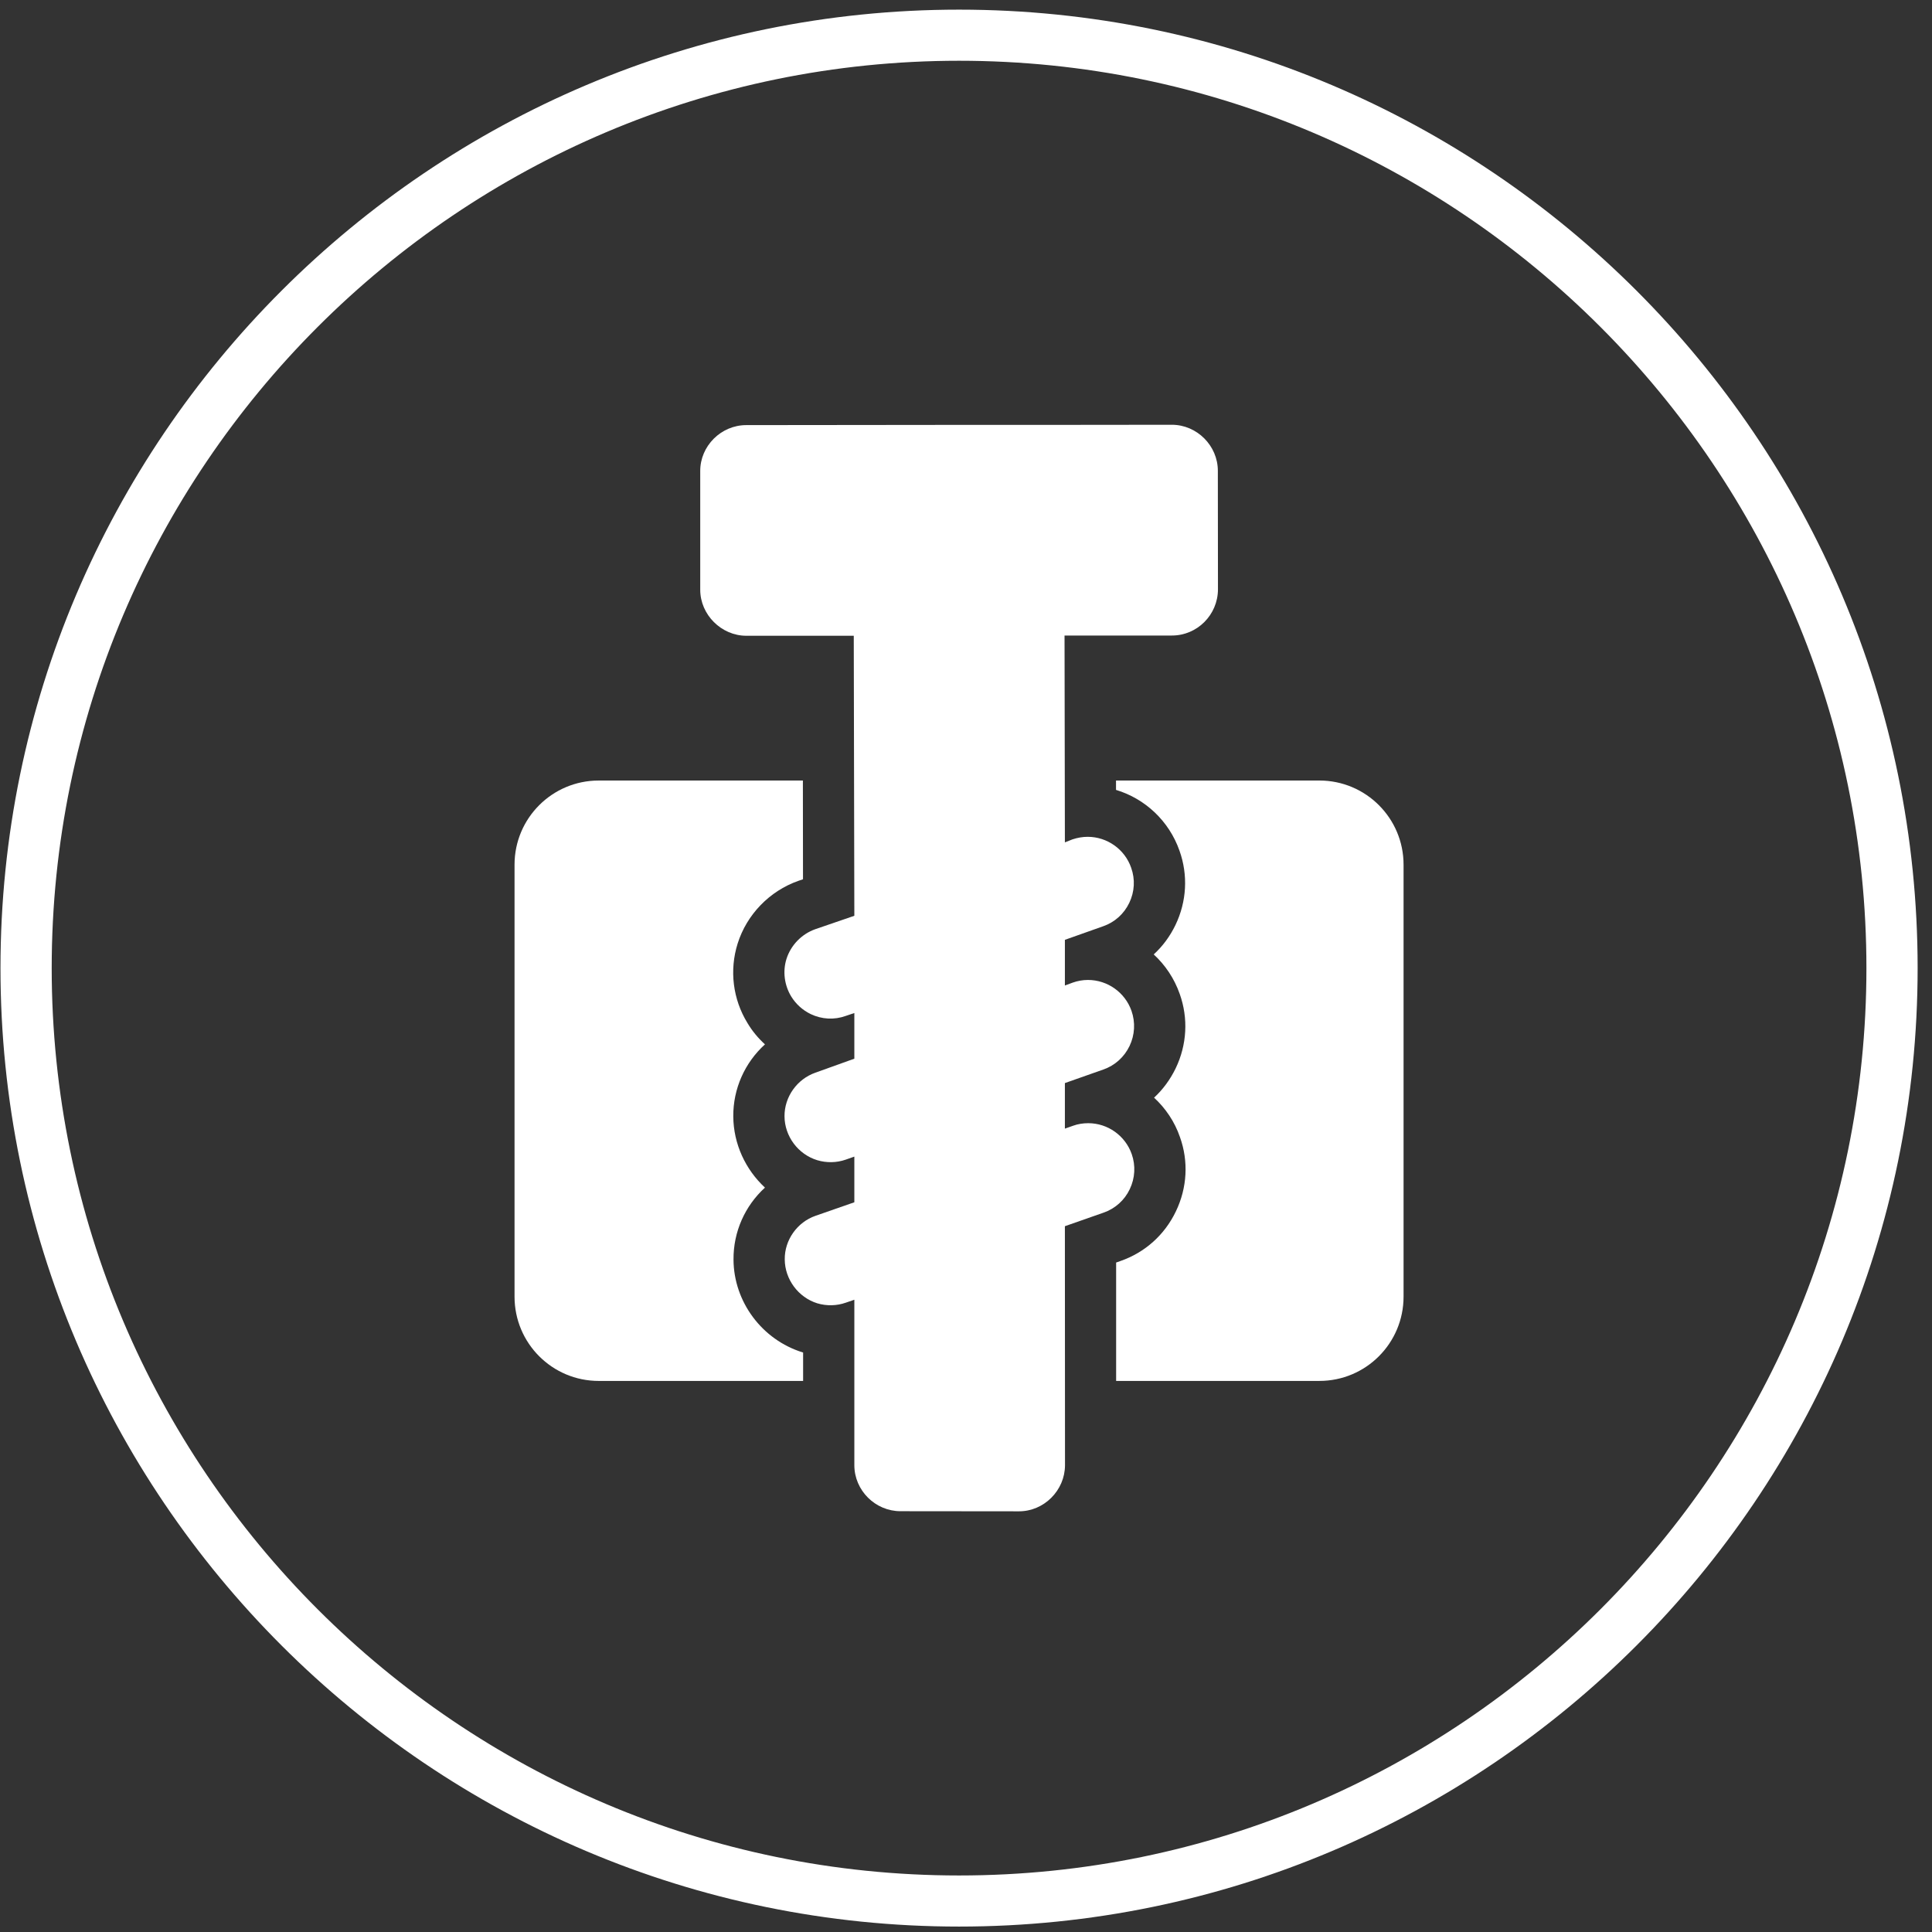 <svg xmlns="http://www.w3.org/2000/svg" xmlns:xlink="http://www.w3.org/1999/xlink" xmlns:serif="http://www.serif.com/" width="100%" height="100%" viewBox="0 0 262 262" xml:space="preserve" style="fill-rule:evenodd;clip-rule:evenodd;stroke-linejoin:round;stroke-miterlimit:2;"><rect x="0" y="0" width="262" height="262" fill="#333333" stroke="none"/><g><path d="M108.911,183.412c-0.016,0 -0.047,-0.015 -0.063,-0.015c-5.519,-1.709 -9.344,-6.868 -9.376,-12.575c-0.031,-3.794 1.568,-7.306 4.265,-9.768c-2.65,-2.461 -4.265,-5.926 -4.296,-9.642c-0.031,-3.795 1.584,-7.322 4.296,-9.784c-0.925,-0.847 -1.725,-1.803 -2.367,-2.885c-1.992,-3.23 -2.478,-7.181 -1.333,-10.803c1.239,-3.919 4.312,-7.102 8.216,-8.482l0.642,-0.219l-0.015,-13.39l-27.689,-0c-6.303,-0 -11.414,5.111 -11.414,11.414l-0,58.576c-0,6.319 5.111,11.43 11.414,11.43l27.72,0l0,-3.857Z" style="fill:#fff;fill-rule:nonzero;"></path><path d="M178.924,105.849l-27.58,-0l0,1.27c3.952,1.191 7.197,4.218 8.608,8.247c1.176,3.293 0.988,6.883 -0.549,10.081c-0.737,1.521 -1.724,2.87 -2.947,3.983c1.568,1.442 2.791,3.261 3.528,5.362c1.175,3.293 0.987,6.883 -0.549,10.082c-0.737,1.52 -1.725,2.869 -2.932,3.982c1.552,1.427 2.791,3.246 3.512,5.347c1.176,3.276 0.988,6.867 -0.549,10.065c-1.521,3.183 -4.186,5.582 -7.526,6.742l-0.58,0.204l0,16.055l27.564,0c6.302,0 11.414,-5.111 11.414,-11.43l-0,-58.576c-0,-6.303 -5.112,-11.414 -11.414,-11.414" style="fill:#fff;fill-rule:nonzero;"></path><path d="M144.41,114.234l-0.047,-28.05l14.565,0c3.434,0 6.225,-2.806 6.241,-6.255l-0.016,-16.087c-0,-3.402 -2.838,-6.24 -6.24,-6.24l-14.927,0.016l-13.139,-0l-29.648,0.031c-3.418,-0 -6.256,2.838 -6.24,6.24l-0,16.087c-0,3.386 2.869,6.24 6.255,6.24l14.566,-0l0.078,37.974l-5.299,1.819c-1.85,0.658 -3.308,2.163 -3.904,4.029c-0.533,1.694 -0.282,3.575 0.643,5.096c0.627,1.019 1.536,1.85 2.634,2.383c1.505,0.721 3.198,0.815 4.766,0.251l1.16,-0.392l0,6.193l-5.283,1.897c-2.493,0.878 -4.202,3.277 -4.187,5.911c0.016,2.713 1.835,5.159 4.438,5.958c1.254,0.376 2.618,0.361 3.872,-0.078l1.16,-0.408l0,6.193l-5.268,1.835c-2.477,0.862 -4.202,3.277 -4.17,5.911c0.015,2.696 1.834,5.158 4.421,5.958c1.27,0.376 2.634,0.345 3.873,-0.094l1.144,-0.392l0,22.436c0,3.418 2.838,6.24 6.256,6.24l16.071,0.016c3.402,-0 6.225,-2.838 6.24,-6.24l-0.015,-32.424l5.236,-1.835c1.584,-0.548 2.854,-1.693 3.56,-3.182c0.721,-1.506 0.815,-3.199 0.266,-4.767c-0.878,-2.493 -3.245,-4.186 -5.895,-4.186c-0.706,-0 -1.411,0.11 -2.054,0.345l-1.113,0.392l-0,-6.178l5.205,-1.834c1.584,-0.549 2.838,-1.693 3.559,-3.183c0.721,-1.505 0.815,-3.214 0.267,-4.782c-0.878,-2.493 -3.246,-4.186 -5.911,-4.186c-0.69,-0 -1.396,0.125 -2.054,0.36l-1.066,0.392l-0,-6.193l5.174,-1.834c1.583,-0.549 2.838,-1.678 3.559,-3.183c0.721,-1.505 0.815,-3.198 0.251,-4.766c-0.863,-2.493 -3.246,-4.187 -5.896,-4.187c-0.689,0 -1.395,0.126 -2.054,0.345l-1.034,0.408Z" style="fill:#fff;fill-rule:nonzero;"></path><path d="M130.059,8.239c-67.843,-0 -123.048,55.205 -123.048,123.047c0,67.843 55.205,123.048 123.048,123.048c67.842,0 123.048,-55.205 123.048,-123.048c-0,-67.842 -55.206,-123.047 -123.048,-123.047m-0,253.025c-71.668,0 -129.994,-58.31 -129.994,-129.978c0,-71.684 58.326,-129.978 129.994,-129.978c71.668,0 129.993,58.294 129.993,129.978c0,71.668 -58.325,129.978 -129.993,129.978" style="fill:#fff;fill-rule:nonzero;"></path></g></svg>